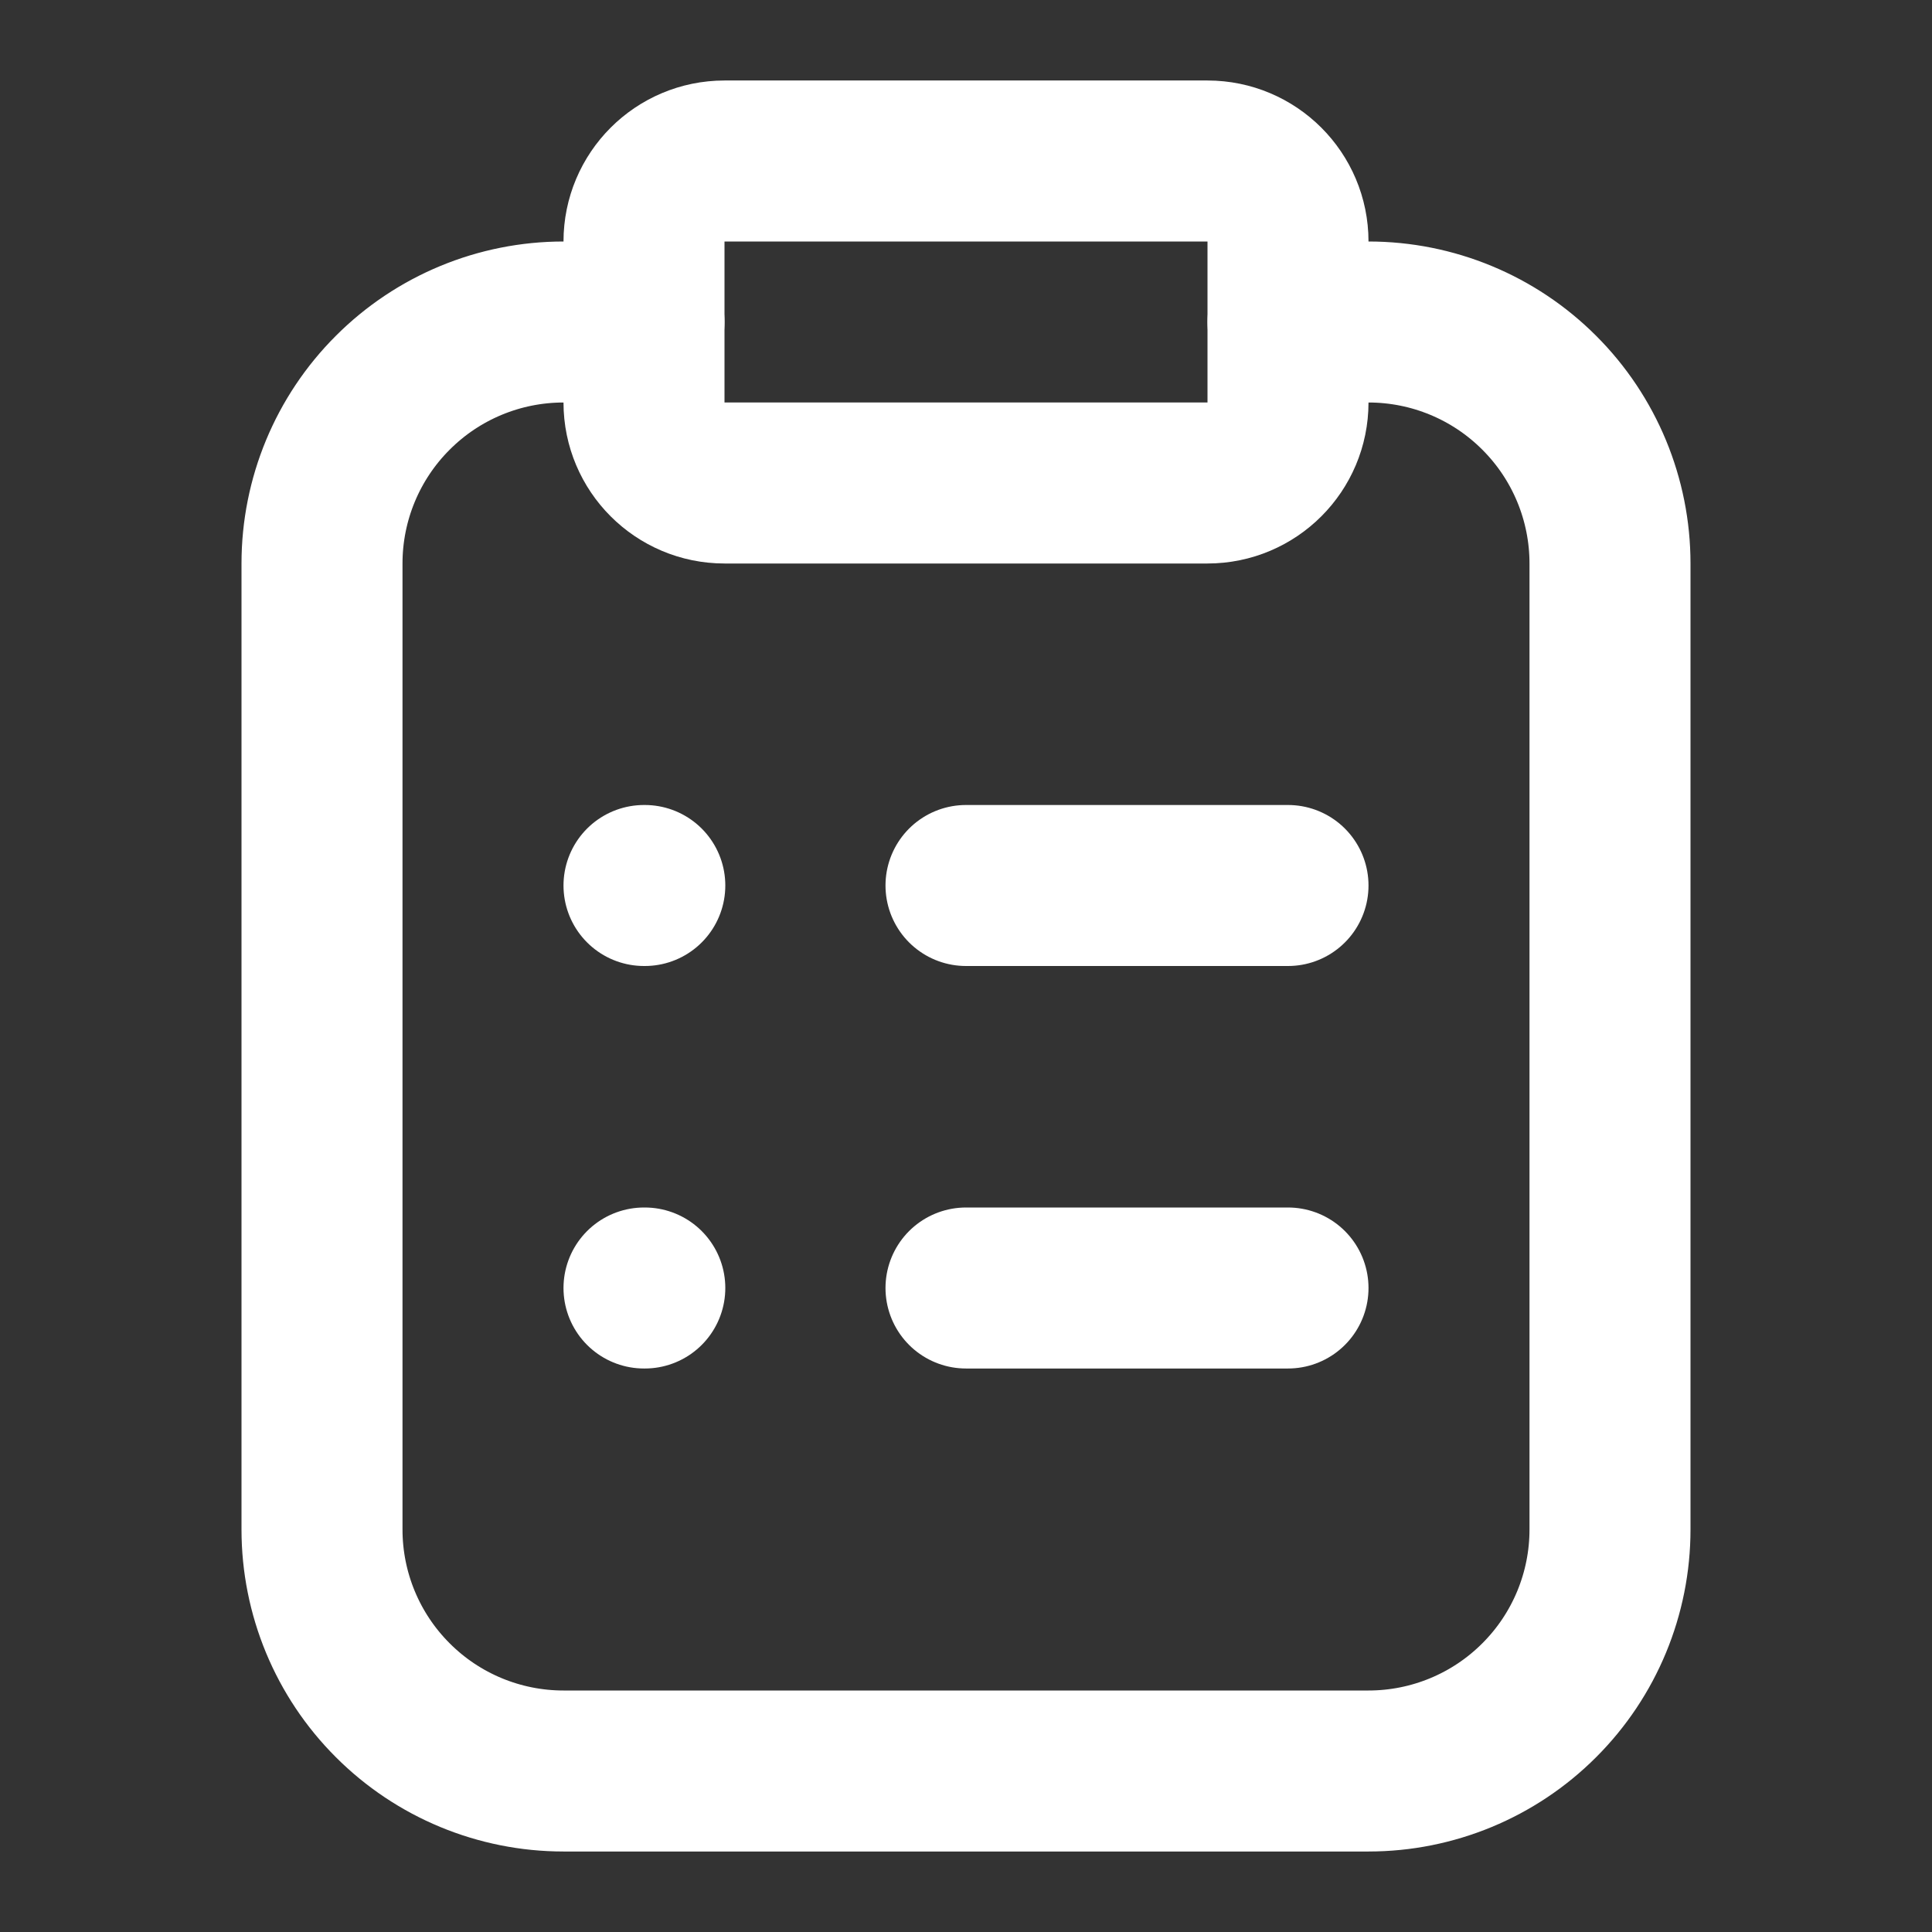 <?xml version="1.0" encoding="UTF-8"?>
<svg width="24" height="24" viewBox="0 0 24 24" fill="none" xmlns="http://www.w3.org/2000/svg">
    <rect x="0" y="0" width="24" height="24" fill="#333333" stroke="none"/>
    <path d="M16 4H17C17.796 4 18.559 4.316 19.121 4.879C19.684 5.441 20 6.204 20 7V19C20 19.796 19.684 20.559 19.121 21.121C18.559 21.684 17.796 22 17 22H7C6.204 22 5.441 21.684 4.879 21.121C4.316 20.559 4 19.796 4 19V7C4 6.204 4.316 5.441 4.879 4.879C5.441 4.316 6.204 4 7 4H8" stroke="white" stroke-width="2" stroke-linecap="round" stroke-linejoin="round"/>
    <path d="M15 2H9C8.448 2 8 2.448 8 3V5C8 5.552 8.448 6 9 6H15C15.552 6 16 5.552 16 5V3C16 2.448 15.552 2 15 2Z" stroke="white" stroke-width="2" stroke-linecap="round" stroke-linejoin="round"/>
    <path d="M12 11H16" stroke="white" stroke-width="2" stroke-linecap="round" stroke-linejoin="round"/>
    <path d="M12 16H16" stroke="white" stroke-width="2" stroke-linecap="round" stroke-linejoin="round"/>
    <path d="M8 11H8.01" stroke="white" stroke-width="2" stroke-linecap="round" stroke-linejoin="round"/>
    <path d="M8 16H8.01" stroke="white" stroke-width="2" stroke-linecap="round" stroke-linejoin="round"/>
</svg>

